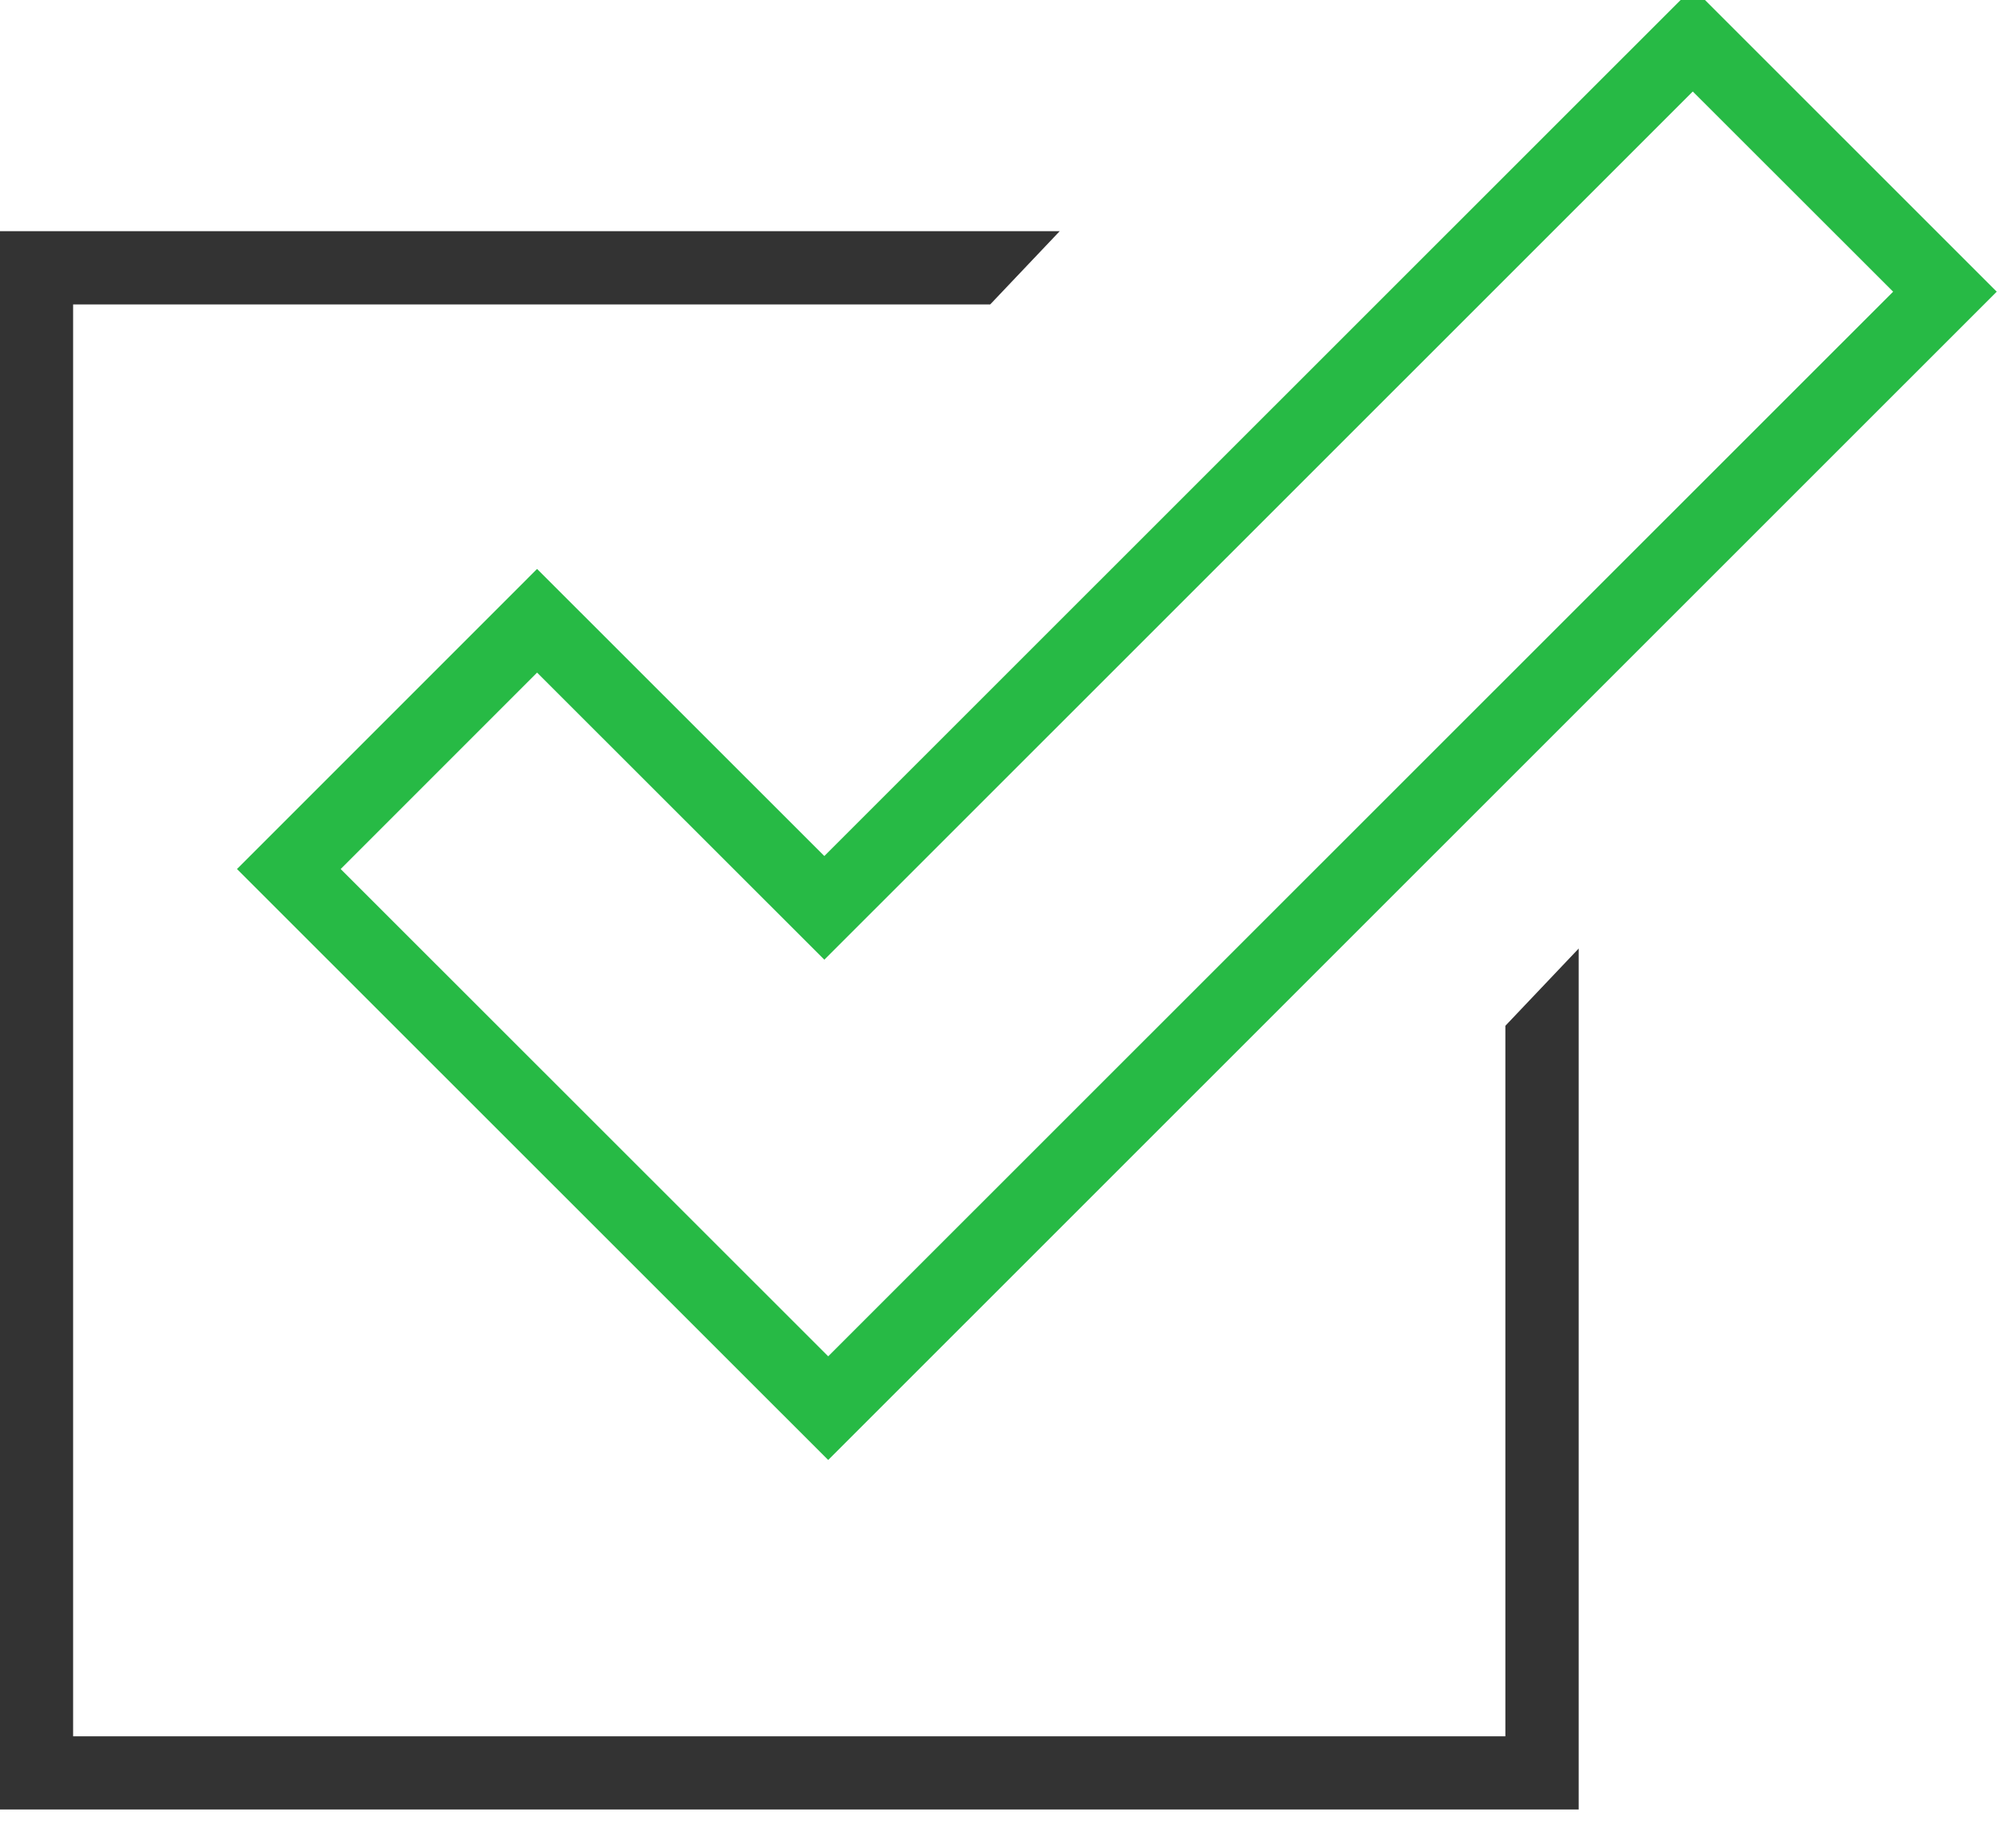 <?xml version="1.0" encoding="UTF-8" standalone="no"?>
<!DOCTYPE svg PUBLIC "-//W3C//DTD SVG 1.1//EN" "http://www.w3.org/Graphics/SVG/1.1/DTD/svg11.dtd">
<svg width="100%" height="100%" viewBox="0 0 79 72" version="1.1" xmlns="http://www.w3.org/2000/svg" xmlns:xlink="http://www.w3.org/1999/xlink" xml:space="preserve" xmlns:serif="http://www.serif.com/" style="fill-rule:evenodd;clip-rule:evenodd;stroke-linejoin:round;stroke-miterlimit:2;">
    <g transform="matrix(1,0,0,1.735,-1304.42,-3574.86)">
        <g transform="matrix(3.78,0,0,2.178,1317.77,2073.51)">
            <path d="M0,3.01L5.054,8.063L16.094,-2.977L14.017,-5.053L5.014,3.95L2.036,0.973L0,3.01ZM5.054,9.138L-1.075,3.01L2.036,-0.102L5.014,2.875L14.017,-6.128L17.168,-2.977L5.054,9.138Z" style="fill:rgb(39,186,69);fill-rule:nonzero;"/>
        </g>
        <g transform="matrix(3.78,0,0,2.178,1363.41,2083.36)">
            <path d="M0,0.113L0,7.481L-14.848,7.481L-14.848,-7.367L-5.341,-7.367L-4.62,-8.127L-15.607,-8.127L-15.607,8.24L0.76,8.24L0.76,-0.688L0,0.113Z" style="fill:rgb(51,51,51);fill-rule:nonzero;"/>
        </g>
    </g>
</svg>
